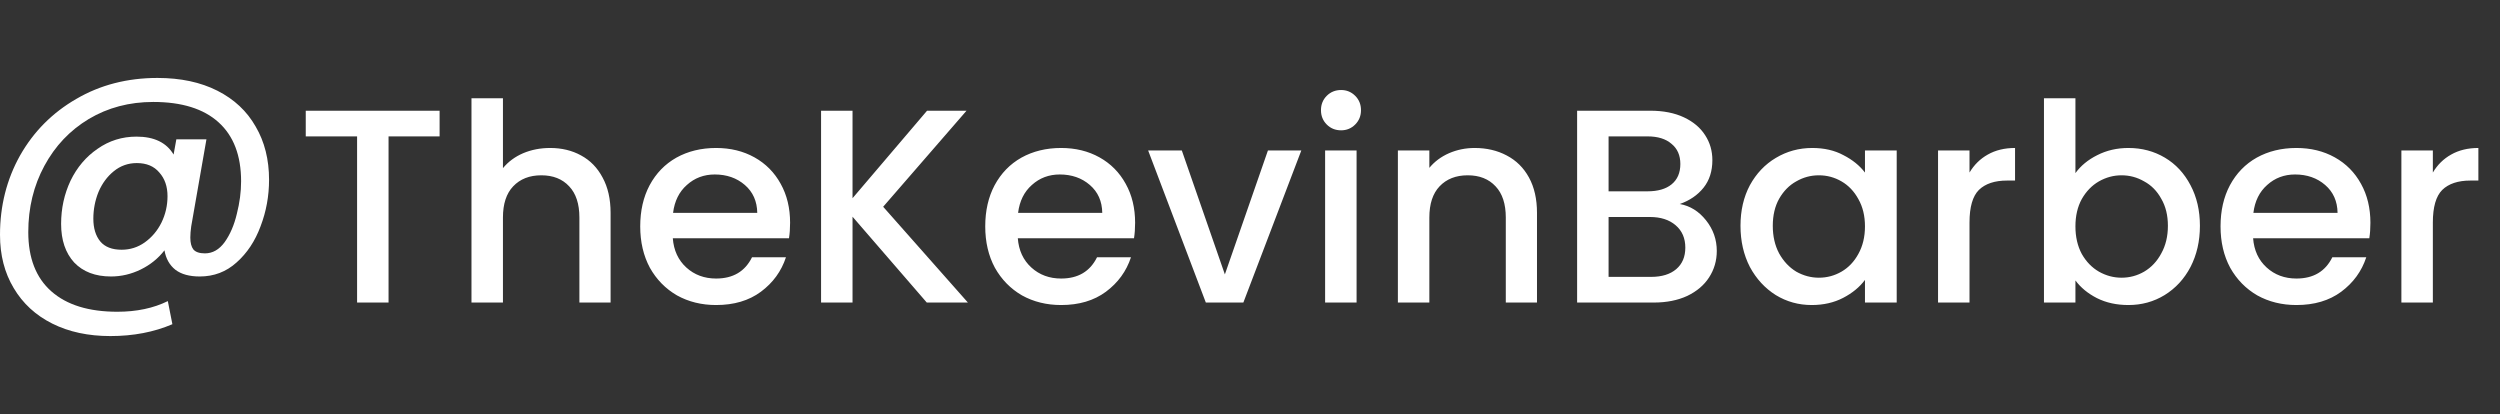 <svg width="157" height="26" viewBox="0 0 157 26" fill="none" xmlns="http://www.w3.org/2000/svg">
<rect x="0" y="0" width="157" height="26" fill="#333333" stroke="none"/>
<path d="M9.89 4.895C11.341 4.895 12.595 5.162 13.652 5.697C14.708 6.232 15.51 6.983 16.057 7.95C16.617 8.905 16.897 10.018 16.897 11.291C16.897 12.309 16.719 13.283 16.363 14.212C16.019 15.142 15.516 15.899 14.854 16.485C14.205 17.07 13.435 17.363 12.544 17.363C11.895 17.363 11.386 17.223 11.017 16.943C10.648 16.65 10.418 16.243 10.329 15.721C9.935 16.23 9.438 16.631 8.84 16.924C8.242 17.216 7.618 17.363 6.969 17.363C5.989 17.363 5.219 17.07 4.659 16.485C4.111 15.886 3.838 15.078 3.838 14.06C3.838 13.092 4.035 12.189 4.43 11.348C4.837 10.508 5.403 9.84 6.129 9.344C6.854 8.835 7.669 8.58 8.573 8.58C9.68 8.58 10.457 8.955 10.902 9.706L11.074 8.752H12.964L12.009 14.212C11.971 14.48 11.952 14.715 11.952 14.919C11.952 15.25 12.016 15.498 12.143 15.664C12.283 15.829 12.525 15.912 12.869 15.912C13.352 15.912 13.766 15.676 14.11 15.205C14.454 14.722 14.708 14.13 14.873 13.43C15.052 12.729 15.141 12.049 15.141 11.387C15.141 9.77 14.67 8.535 13.728 7.683C12.786 6.83 11.418 6.403 9.623 6.403C8.121 6.403 6.772 6.76 5.575 7.473C4.391 8.185 3.462 9.165 2.788 10.413C2.113 11.66 1.776 13.048 1.776 14.575C1.776 16.204 2.259 17.445 3.227 18.298C4.194 19.151 5.575 19.578 7.37 19.578C8.579 19.578 9.636 19.355 10.539 18.909L10.826 20.36C9.667 20.857 8.369 21.105 6.931 21.105C5.543 21.105 4.328 20.844 3.284 20.322C2.24 19.8 1.432 19.056 0.859 18.088C0.286 17.134 0 16.02 0 14.747C0 12.927 0.42 11.266 1.26 9.764C2.113 8.262 3.29 7.078 4.792 6.212C6.294 5.334 7.994 4.895 9.89 4.895ZM7.637 15.683C8.172 15.683 8.656 15.53 9.088 15.224C9.534 14.906 9.884 14.492 10.138 13.983C10.393 13.461 10.52 12.908 10.52 12.322C10.52 11.711 10.348 11.215 10.005 10.833C9.674 10.438 9.203 10.241 8.592 10.241C8.045 10.241 7.561 10.413 7.141 10.757C6.733 11.088 6.415 11.52 6.186 12.055C5.97 12.589 5.862 13.15 5.862 13.735C5.862 14.333 6.008 14.811 6.301 15.167C6.593 15.511 7.039 15.683 7.637 15.683Z" fill="white"/>
<path d="M27.607 6.953V8.565H24.401V19H22.425V8.565H19.201V6.953H27.607ZM34.549 9.293C35.277 9.293 35.924 9.449 36.49 9.761C37.068 10.073 37.518 10.536 37.842 11.148C38.177 11.76 38.345 12.5 38.345 13.367V19H36.386V13.661C36.386 12.806 36.172 12.153 35.745 11.703C35.317 11.24 34.733 11.009 33.994 11.009C33.254 11.009 32.665 11.24 32.226 11.703C31.798 12.153 31.585 12.806 31.585 13.661V19H29.609V6.173H31.585V10.559C31.92 10.154 32.342 9.842 32.85 9.623C33.37 9.403 33.936 9.293 34.549 9.293ZM49.618 13.991C49.618 14.349 49.595 14.672 49.549 14.961H42.252C42.309 15.724 42.593 16.336 43.101 16.799C43.609 17.261 44.233 17.492 44.973 17.492C46.036 17.492 46.787 17.047 47.226 16.157H49.358C49.069 17.036 48.544 17.758 47.781 18.324C47.03 18.879 46.094 19.156 44.973 19.156C44.06 19.156 43.24 18.954 42.512 18.549C41.795 18.133 41.229 17.556 40.813 16.816C40.409 16.065 40.206 15.198 40.206 14.216C40.206 13.234 40.403 12.373 40.796 11.633C41.2 10.882 41.761 10.304 42.477 9.9C43.205 9.496 44.037 9.293 44.973 9.293C45.874 9.293 46.678 9.49 47.382 9.883C48.087 10.276 48.636 10.83 49.029 11.547C49.422 12.252 49.618 13.066 49.618 13.991ZM47.556 13.367C47.544 12.639 47.284 12.055 46.776 11.616C46.267 11.177 45.638 10.957 44.886 10.957C44.205 10.957 43.621 11.177 43.136 11.616C42.65 12.044 42.361 12.627 42.269 13.367H47.556ZM58.202 19L53.539 13.609V19H51.563V6.953H53.539V12.448L58.219 6.953H60.698L55.463 12.985L60.784 19H58.202ZM71.285 13.991C71.285 14.349 71.262 14.672 71.216 14.961H63.918C63.976 15.724 64.259 16.336 64.768 16.799C65.276 17.261 65.9 17.492 66.64 17.492C67.703 17.492 68.454 17.047 68.893 16.157H71.025C70.736 17.036 70.21 17.758 69.448 18.324C68.697 18.879 67.761 19.156 66.64 19.156C65.727 19.156 64.906 18.954 64.178 18.549C63.462 18.133 62.896 17.556 62.48 16.816C62.075 16.065 61.873 15.198 61.873 14.216C61.873 13.234 62.069 12.373 62.462 11.633C62.867 10.882 63.427 10.304 64.144 9.9C64.872 9.496 65.704 9.293 66.64 9.293C67.541 9.293 68.344 9.49 69.049 9.883C69.754 10.276 70.303 10.83 70.696 11.547C71.089 12.252 71.285 13.066 71.285 13.991ZM69.222 13.367C69.211 12.639 68.951 12.055 68.442 11.616C67.934 11.177 67.304 10.957 66.553 10.957C65.871 10.957 65.288 11.177 64.802 11.616C64.317 12.044 64.028 12.627 63.936 13.367H69.222ZM76.922 17.232L79.626 9.449H81.723L78.083 19H75.726L72.103 9.449H74.218L76.922 17.232ZM84.222 8.184C83.864 8.184 83.563 8.063 83.321 7.82C83.078 7.577 82.957 7.277 82.957 6.919C82.957 6.56 83.078 6.26 83.321 6.017C83.563 5.775 83.864 5.653 84.222 5.653C84.569 5.653 84.863 5.775 85.106 6.017C85.349 6.26 85.47 6.56 85.47 6.919C85.47 7.277 85.349 7.577 85.106 7.82C84.863 8.063 84.569 8.184 84.222 8.184ZM85.193 9.449V19H83.217V9.449H85.193ZM92.606 9.293C93.357 9.293 94.027 9.449 94.616 9.761C95.217 10.073 95.685 10.536 96.02 11.148C96.355 11.76 96.523 12.5 96.523 13.367V19H94.564V13.661C94.564 12.806 94.35 12.153 93.923 11.703C93.495 11.24 92.912 11.009 92.172 11.009C91.433 11.009 90.843 11.24 90.404 11.703C89.977 12.153 89.763 12.806 89.763 13.661V19H87.787V9.449H89.763V10.541C90.087 10.148 90.497 9.842 90.994 9.623C91.502 9.403 92.039 9.293 92.606 9.293ZM105.491 12.812C106.139 12.928 106.687 13.268 107.138 13.835C107.589 14.401 107.814 15.042 107.814 15.759C107.814 16.371 107.652 16.926 107.329 17.423C107.017 17.908 106.56 18.295 105.959 18.584C105.359 18.861 104.659 19 103.862 19H99.043V6.953H103.637C104.457 6.953 105.162 7.092 105.751 7.369C106.341 7.647 106.786 8.022 107.086 8.496C107.387 8.958 107.537 9.478 107.537 10.056C107.537 10.749 107.352 11.327 106.982 11.789C106.612 12.252 106.115 12.592 105.491 12.812ZM101.019 12.015H103.463C104.111 12.015 104.613 11.87 104.971 11.581C105.341 11.281 105.526 10.853 105.526 10.299C105.526 9.756 105.341 9.334 104.971 9.033C104.613 8.721 104.111 8.565 103.463 8.565H101.019V12.015ZM103.689 17.388C104.359 17.388 104.885 17.226 105.266 16.903C105.647 16.579 105.838 16.128 105.838 15.551C105.838 14.961 105.636 14.493 105.231 14.147C104.827 13.8 104.29 13.627 103.619 13.627H101.019V17.388H103.689ZM109.303 14.181C109.303 13.222 109.499 12.373 109.892 11.633C110.297 10.894 110.84 10.322 111.521 9.917C112.215 9.501 112.977 9.293 113.809 9.293C114.561 9.293 115.213 9.444 115.768 9.744C116.334 10.033 116.785 10.397 117.12 10.836V9.449H119.113V19H117.12V17.579C116.785 18.029 116.329 18.405 115.751 18.705C115.173 19.006 114.514 19.156 113.775 19.156C112.954 19.156 112.203 18.948 111.521 18.532C110.84 18.104 110.297 17.515 109.892 16.764C109.499 16.001 109.303 15.14 109.303 14.181ZM117.12 14.216C117.12 13.557 116.981 12.985 116.704 12.5C116.438 12.015 116.086 11.645 115.647 11.391C115.208 11.136 114.734 11.009 114.225 11.009C113.717 11.009 113.243 11.136 112.804 11.391C112.365 11.633 112.007 11.997 111.729 12.483C111.464 12.956 111.331 13.523 111.331 14.181C111.331 14.84 111.464 15.418 111.729 15.915C112.007 16.412 112.365 16.793 112.804 17.059C113.255 17.313 113.729 17.44 114.225 17.44C114.734 17.44 115.208 17.313 115.647 17.059C116.086 16.804 116.438 16.435 116.704 15.949C116.981 15.452 117.12 14.875 117.12 14.216ZM123.685 10.836C123.974 10.351 124.355 9.975 124.829 9.709C125.314 9.432 125.886 9.293 126.545 9.293V11.339H126.042C125.268 11.339 124.679 11.535 124.274 11.928C123.881 12.321 123.685 13.003 123.685 13.973V19H121.709V9.449H123.685V10.836ZM130.337 10.871C130.672 10.408 131.129 10.033 131.707 9.744C132.296 9.444 132.949 9.293 133.665 9.293C134.509 9.293 135.271 9.496 135.953 9.9C136.635 10.304 137.172 10.882 137.565 11.633C137.958 12.373 138.155 13.222 138.155 14.181C138.155 15.14 137.958 16.001 137.565 16.764C137.172 17.515 136.629 18.104 135.936 18.532C135.254 18.948 134.497 19.156 133.665 19.156C132.926 19.156 132.267 19.012 131.689 18.723C131.123 18.434 130.672 18.064 130.337 17.613V19H128.361V6.173H130.337V10.871ZM136.144 14.181C136.144 13.523 136.005 12.956 135.728 12.483C135.462 11.997 135.104 11.633 134.653 11.391C134.214 11.136 133.74 11.009 133.232 11.009C132.735 11.009 132.261 11.136 131.811 11.391C131.371 11.645 131.013 12.015 130.736 12.5C130.47 12.985 130.337 13.557 130.337 14.216C130.337 14.875 130.47 15.452 130.736 15.949C131.013 16.435 131.371 16.804 131.811 17.059C132.261 17.313 132.735 17.44 133.232 17.44C133.74 17.44 134.214 17.313 134.653 17.059C135.104 16.793 135.462 16.412 135.728 15.915C136.005 15.418 136.144 14.84 136.144 14.181ZM148.862 13.991C148.862 14.349 148.839 14.672 148.793 14.961H141.495C141.553 15.724 141.836 16.336 142.345 16.799C142.853 17.261 143.477 17.492 144.217 17.492C145.28 17.492 146.031 17.047 146.47 16.157H148.602C148.313 17.036 147.787 17.758 147.025 18.324C146.273 18.879 145.337 19.156 144.217 19.156C143.304 19.156 142.483 18.954 141.755 18.549C141.039 18.133 140.473 17.556 140.057 16.816C139.652 16.065 139.45 15.198 139.45 14.216C139.45 13.234 139.646 12.373 140.039 11.633C140.444 10.882 141.004 10.304 141.721 9.9C142.449 9.496 143.281 9.293 144.217 9.293C145.118 9.293 145.921 9.49 146.626 9.883C147.331 10.276 147.88 10.83 148.273 11.547C148.665 12.252 148.862 13.066 148.862 13.991ZM146.799 13.367C146.788 12.639 146.528 12.055 146.019 11.616C145.511 11.177 144.881 10.957 144.13 10.957C143.448 10.957 142.865 11.177 142.379 11.616C141.894 12.044 141.605 12.627 141.513 13.367H146.799ZM152.783 10.836C153.071 10.351 153.453 9.975 153.927 9.709C154.412 9.432 154.984 9.293 155.642 9.293V11.339H155.14C154.366 11.339 153.776 11.535 153.372 11.928C152.979 12.321 152.783 13.003 152.783 13.973V19H150.807V9.449H152.783V10.836Z" fill="white"/>
</svg>
